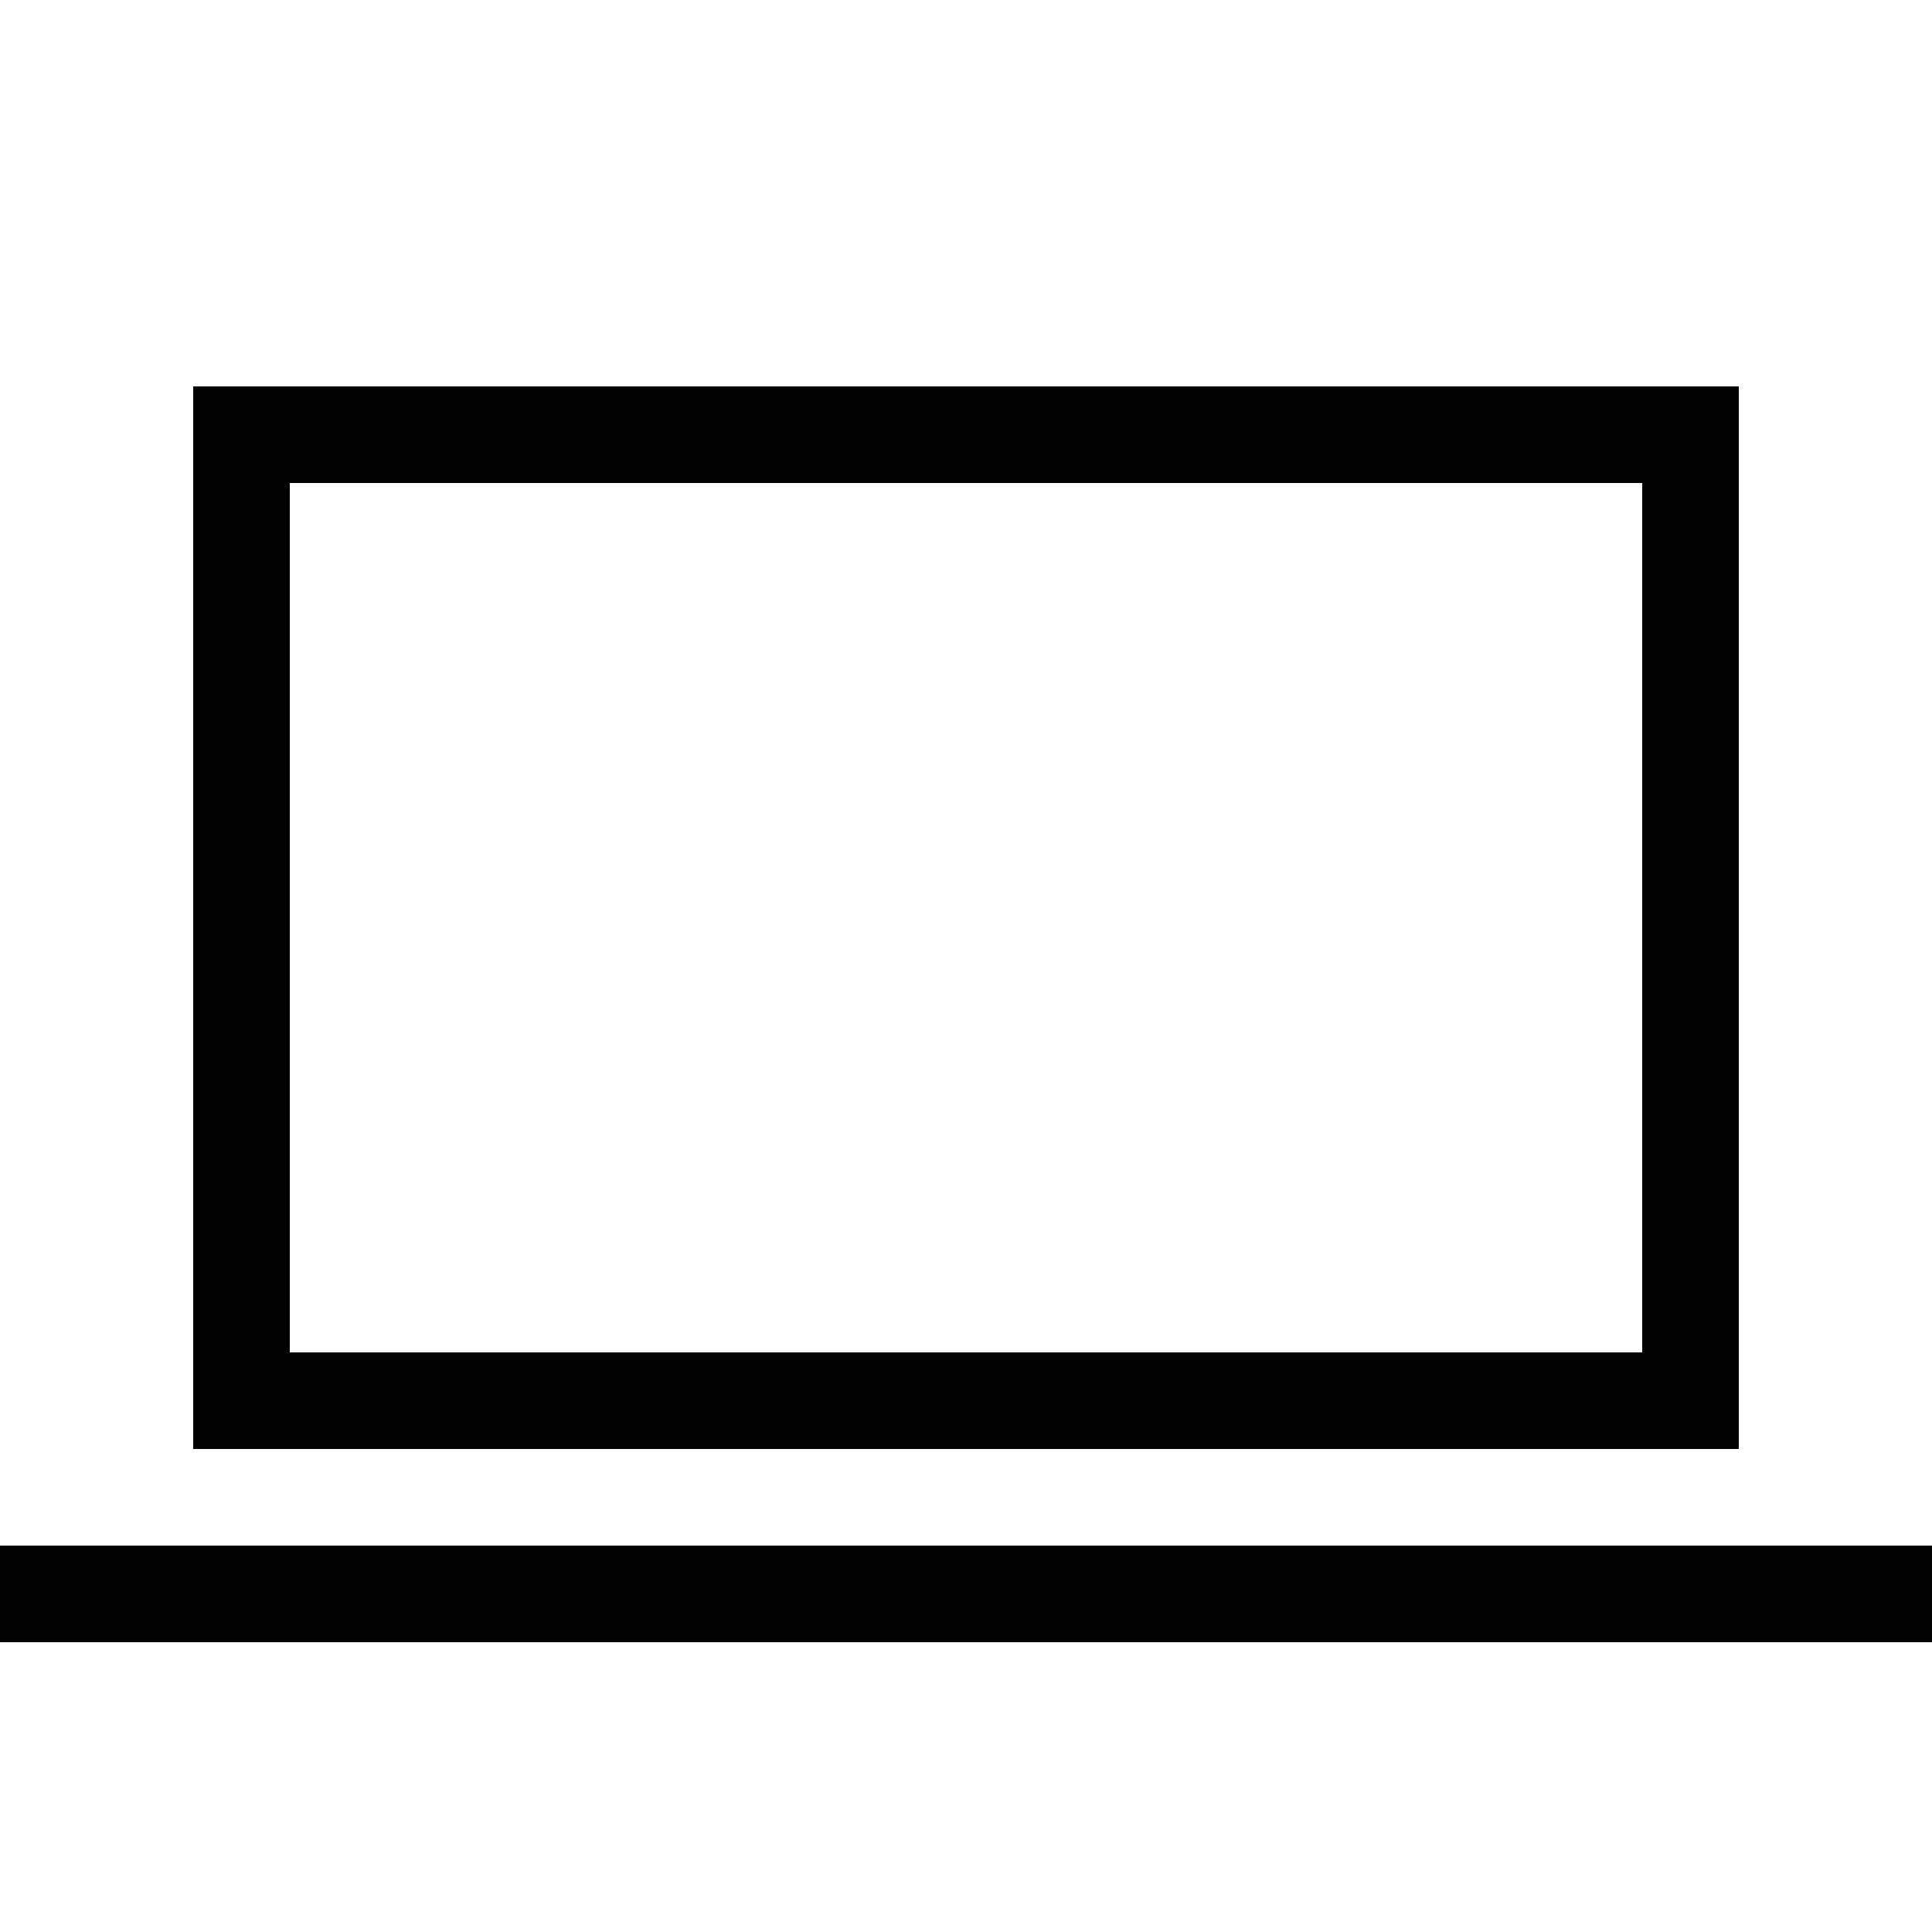 <svg width="20" height="20" viewBox="0 0 20 20" xmlns="http://www.w3.org/2000/svg">
    <rect y="16" width="20" height="1" />
    <rect fill="none" stroke="#000" x="2.5" y="4.5" width="15" height="10" />
</svg>